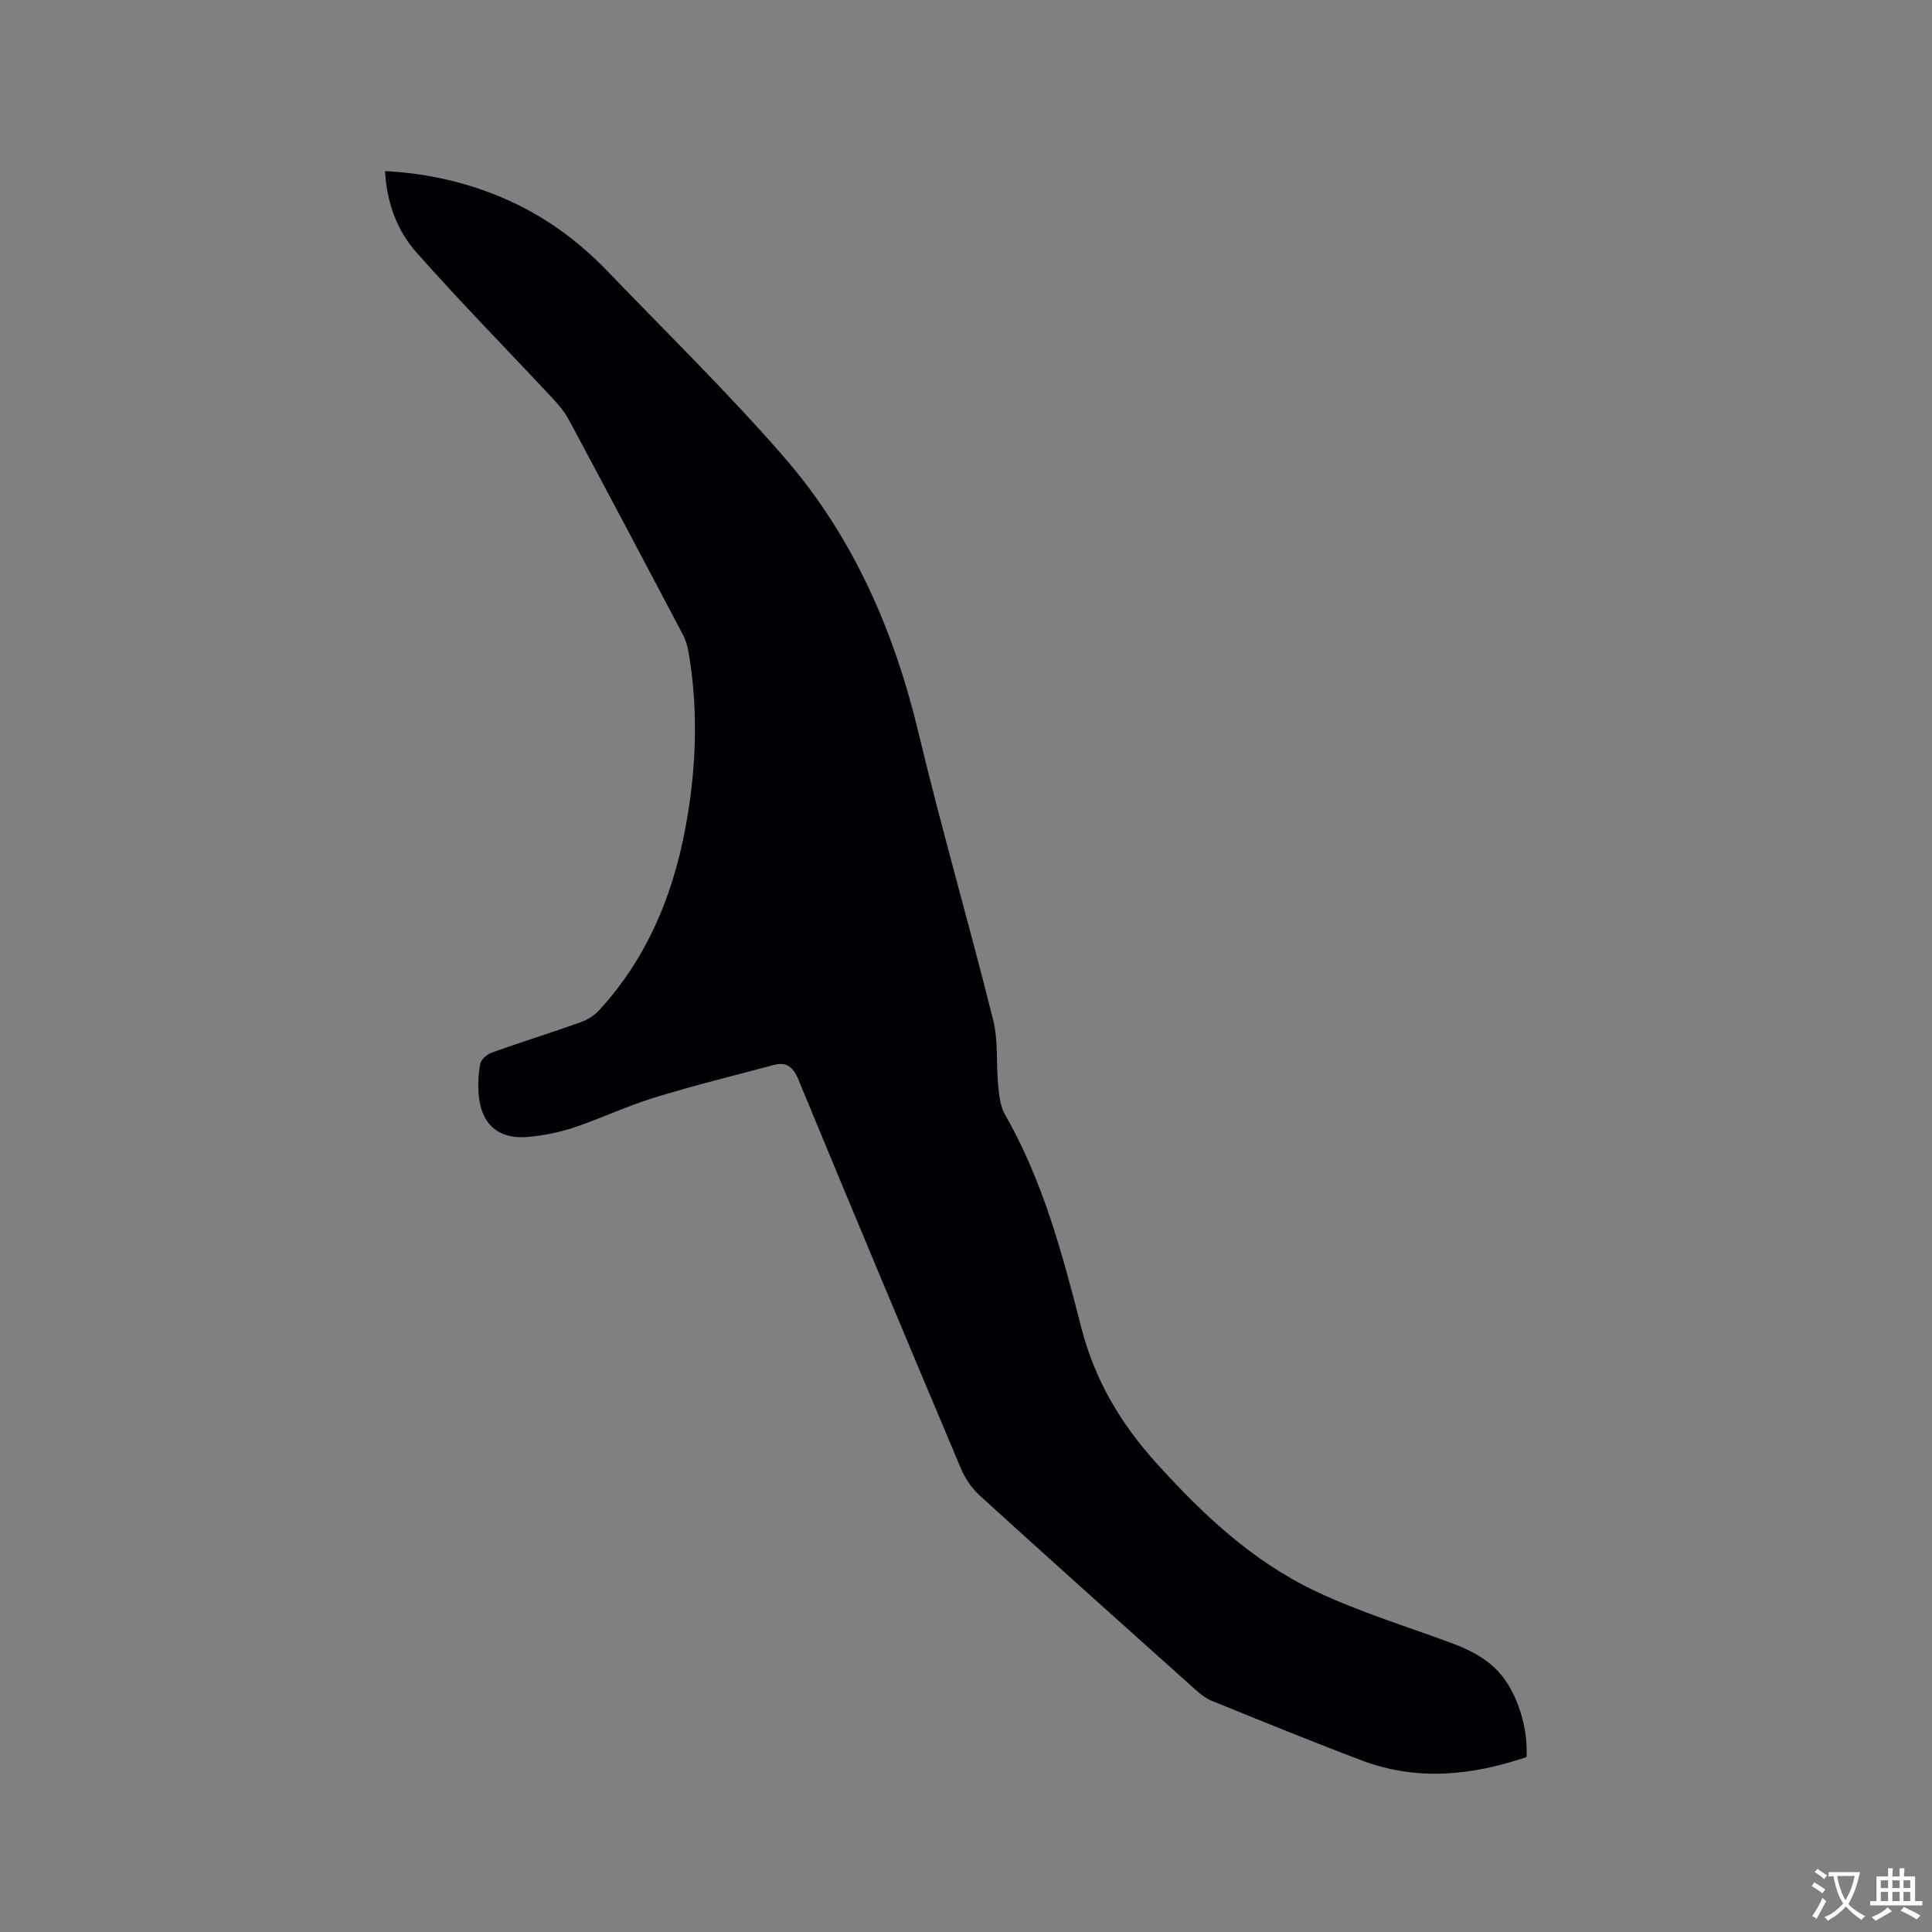 <svg enable-background="new 0 0 400 400" viewBox="0 0 400 400" xmlns="http://www.w3.org/2000/svg"><rect x="0" y="0" width="400" height="400" fill="#808080" stroke="none"/><path d="m79.72 35.43c8.97.46 17.32 2.4 25.32 5.95 7.96 3.53 14.83 8.61 20.83 14.86 12.19 12.68 24.8 25.01 36.34 38.26 14.38 16.5 22.92 36.09 28 57.39 4.75 19.86 10.47 39.49 15.42 59.31 1.08 4.32.59 9.02 1.03 13.53.2 2.05.43 4.31 1.42 6.03 7.88 13.78 11.91 28.96 15.79 44.1 2.78 10.83 8.11 19.81 15.46 27.96 9.58 10.63 19.96 20.41 32.96 26.58 9.05 4.3 18.73 7.26 28.15 10.75 4.45 1.65 8.5 3.77 11.28 7.82 2.86 4.16 4.64 10.36 4.33 15.81-11.27 3.82-22.68 5.03-34.12.7-10.39-3.93-20.67-8.14-30.97-12.31-1.24-.5-2.39-1.38-3.39-2.28-14.93-13.37-29.86-26.73-44.68-40.21-1.65-1.5-3.05-3.53-3.92-5.59-11.31-26.82-22.56-53.67-33.67-80.57-1.1-2.66-2.48-3.73-5.14-3.02-8.26 2.2-16.58 4.26-24.75 6.77-5.65 1.74-11.04 4.32-16.65 6.19-3.08 1.03-6.37 1.67-9.6 1.94-5.92.5-9.49-2.62-10.03-8.53-.2-2.19-.12-4.48.3-6.63.18-.91 1.42-1.97 2.4-2.32 6.08-2.17 12.25-4.09 18.33-6.25 1.42-.5 2.87-1.4 3.88-2.5 10.69-11.65 16.04-25.73 18.45-41.11 1.72-10.96 1.96-21.94.09-32.92-.23-1.33-.63-2.69-1.26-3.87-7.8-14.8-15.63-29.58-23.53-44.33-.88-1.64-2.13-3.13-3.41-4.5-9.39-10.06-19.05-19.88-28.17-30.19-4-4.51-6.14-10.27-6.49-16.82z" fill="#010105"/><g fill="#fafbfa"><path d="m377.9 391.2c-.2.3-.4.5-.6.8-.7-.6-1.4-1-2.2-1.5.2-.3.4-.5.5-.8.6.4 1.4.8 2.3 1.5zm-1.8 6.1c-.2-.2-.5-.4-.9-.6.4-.6.8-1.2 1.2-1.9s.7-1.3.9-1.9c.3.3.5.5.8.7-.7 1.3-1.4 2.6-2 3.7zm2.2-9c-.3.3-.5.5-.6.8-.6-.6-1.3-1.1-2-1.5.3-.3.5-.5.6-.7.6.5 1.3.9 2 1.4zm.3.2v-.9h2 4.5c-.3 1.3-.6 2.5-1 3.6s-.9 2.1-1.4 3c.4.5 1 1 1.6 1.4s1.2.8 1.9 1.1c-.3.2-.5.4-.8.8-.4-.3-1-.7-1.6-1.2s-1.2-1.1-1.6-1.6c-.5.6-1.1 1.1-1.7 1.6s-1.4.9-2.1 1.4c-.1-.3-.3-.5-.7-.8.6-.2 1.2-.5 1.9-1s1.4-1.1 2-1.8c-.5-.8-.9-1.6-1.2-2.5s-.6-2-.8-3.2c-.4.1-.7.1-1 .1zm2.5 2.7c.3 1 .7 1.7 1 2.2.3-.5.6-1.1 1-2s.6-1.9.9-3h-3.2-.4c.1.9.3 1.8.7 2.8z"/><path d="m396.5 388.5v1.5 3.6h1.5v.9c-.4 0-1 0-1.7 0h-7.9c-.5 0-.9 0-1.2 0v-.9h1.3v-3.5c0-.7 0-1.2 0-1.6h2.4c0-.8 0-1.4 0-1.7h1c0 .3-.1.8-.1 1.7h1.5c0-.8 0-1.4 0-1.7h1c0 .3-.1.9-.1 1.7zm-8.2 9.2c-.2-.3-.5-.5-.8-.8.8-.3 1.4-.6 1.9-.9s1-.7 1.4-1.1c.3.3.6.5.9.8-1.6 1-2.8 1.6-3.4 2zm2.6-6.8v-1.6h-1.5v1.6zm0 2.7v-1.9h-1.5v1.9zm2.4-2.7v-1.6h-1.5v1.6zm0 2.7v-1.9h-1.5v1.9zm.2 2 .7-.8c.4.2.9.5 1.6.8s1.3.7 1.8 1c-.3.3-.5.5-.8.8-.4-.3-1.5-1-3.3-1.8zm2-4.7v-1.6h-1.4v1.6zm0 2.7v-1.9h-1.4v1.9z"/></g></svg>